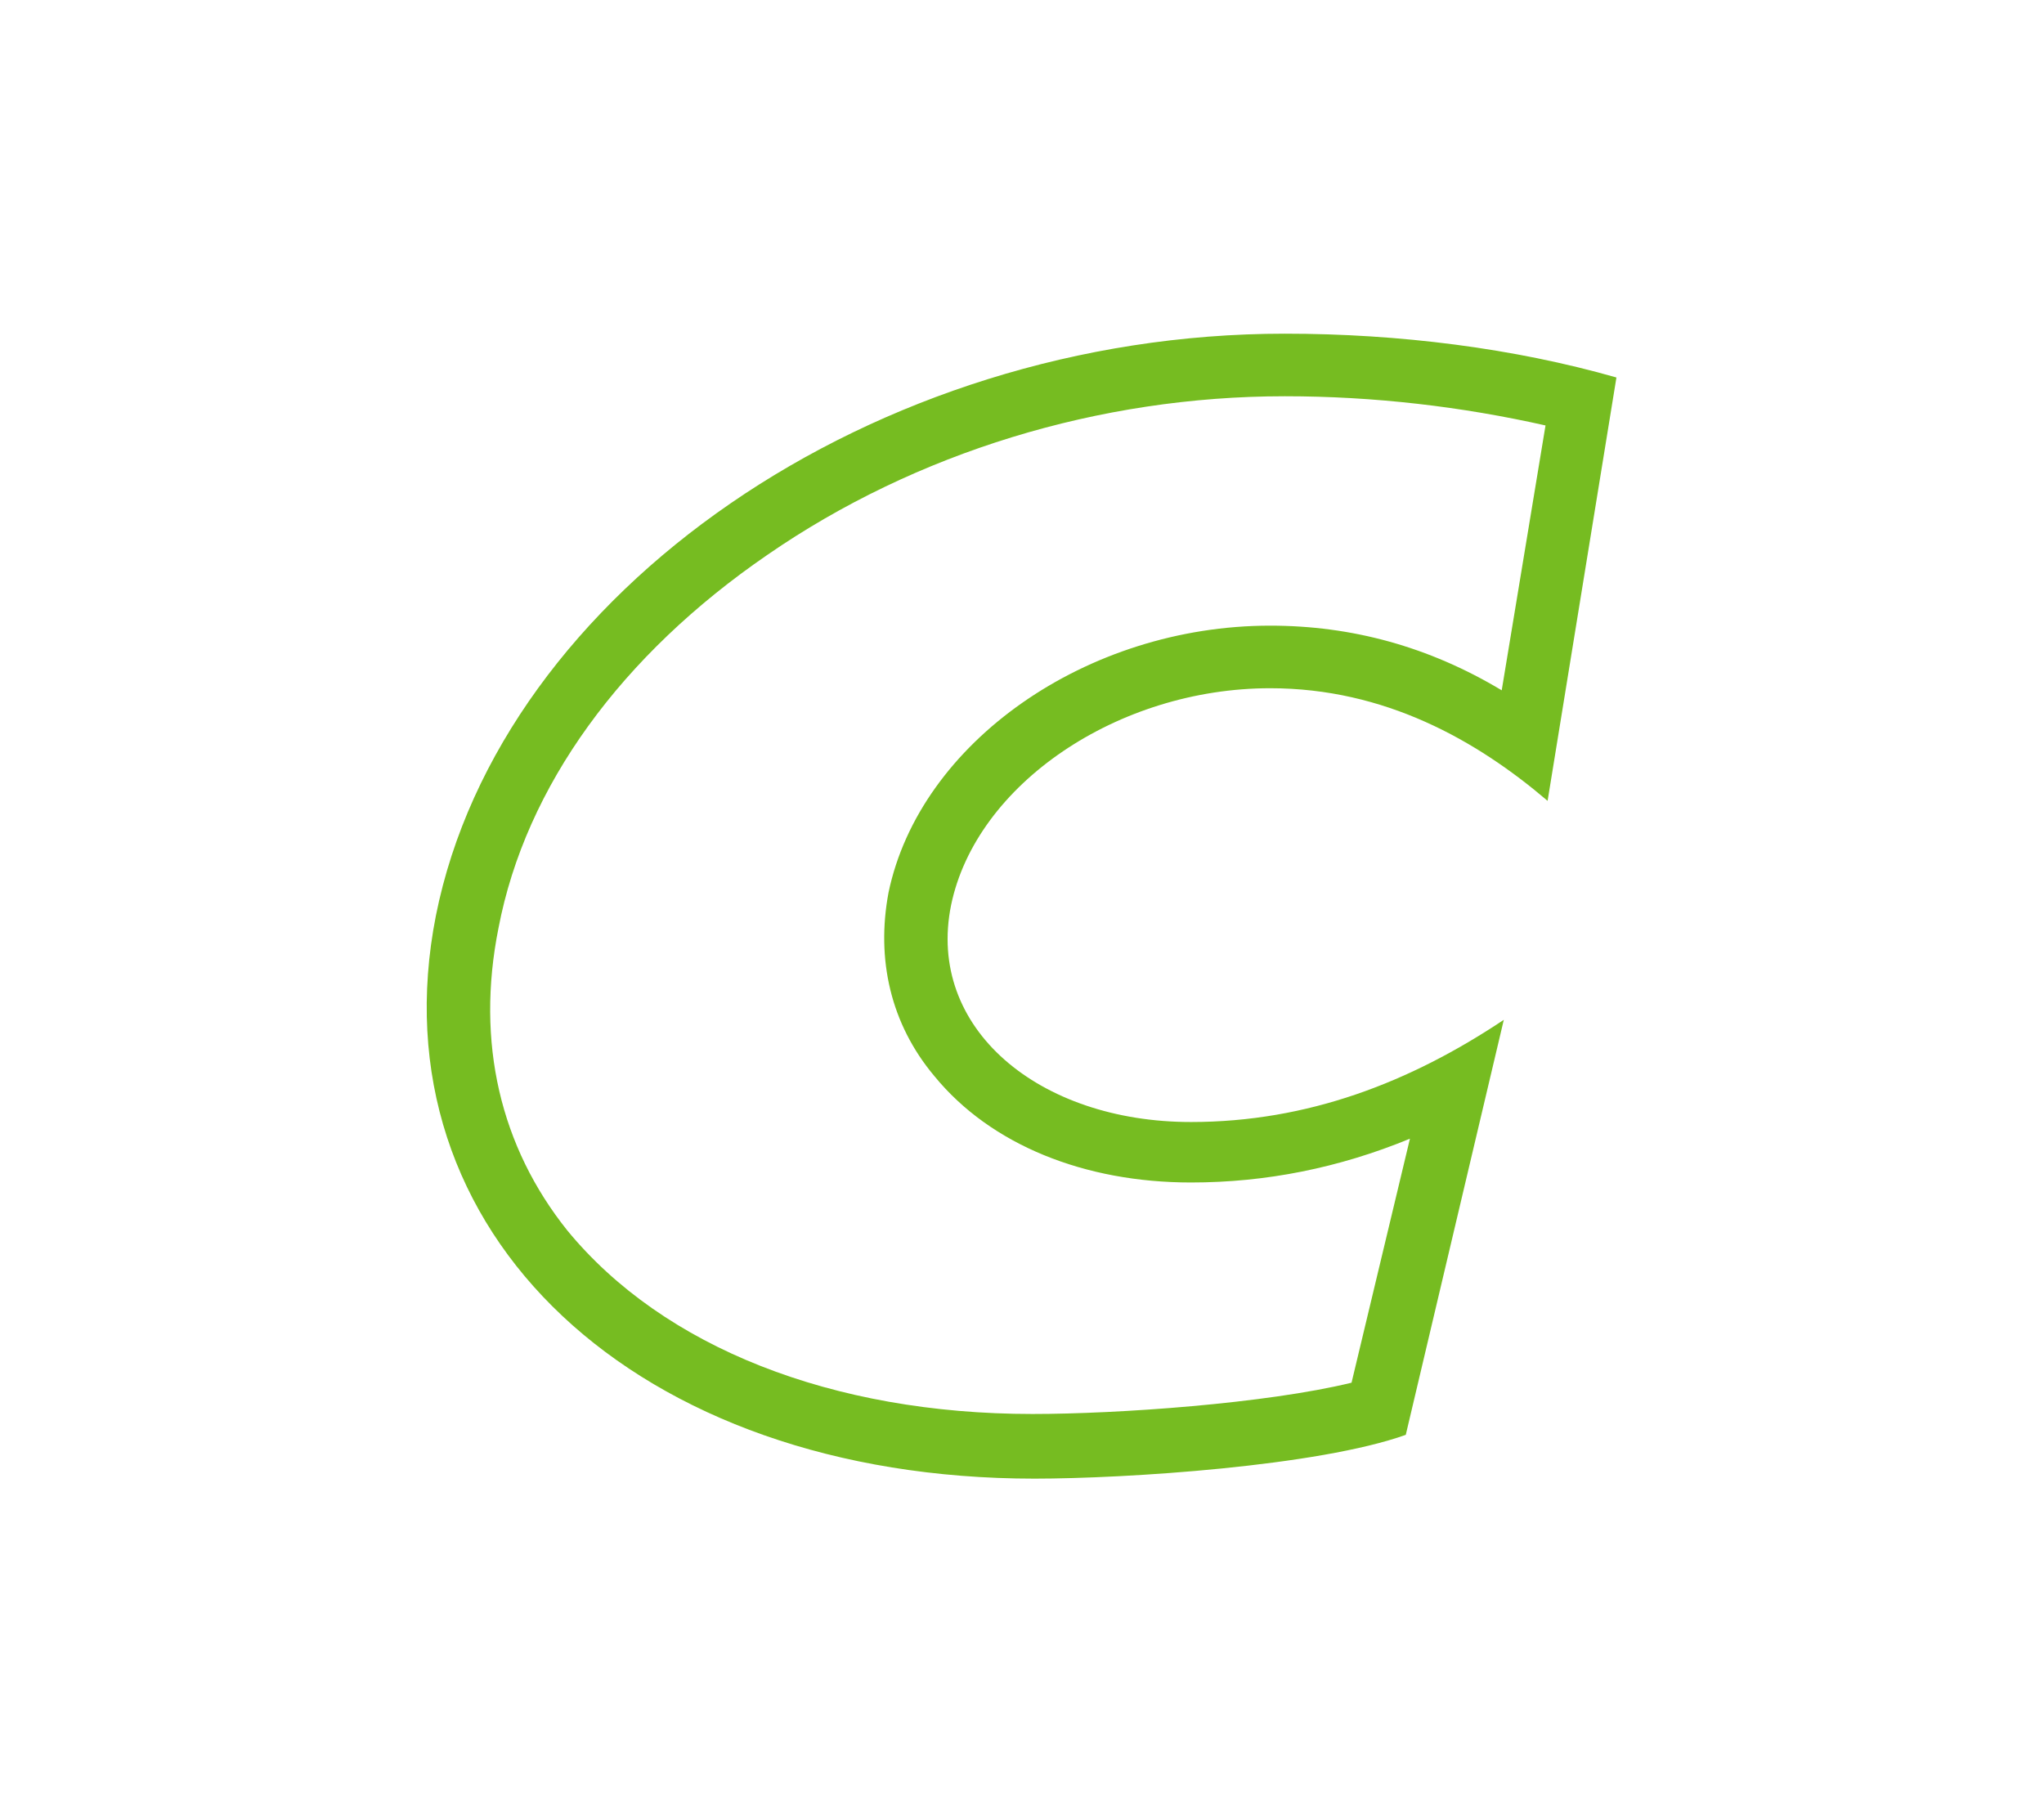 <?xml version="1.0" encoding="utf-8"?>
<!-- Generator: Adobe Illustrator 25.2.1, SVG Export Plug-In . SVG Version: 6.00 Build 0)  -->
<svg version="1.1" id="Layer_1" xmlns="http://www.w3.org/2000/svg" xmlns:xlink="http://www.w3.org/1999/xlink" x="0px" y="0px"
	 viewBox="0 0 98 86.8" style="enable-background:new 0 0 98 86.8;" xml:space="preserve">
<style type="text/css">
	.st0{fill:#76BC21;}
</style>
<g>
	<path class="st0" d="M61.6,19c4.3,0,8.5,0.5,12.5,1.4L72,33.1c-3.5-2.1-7.2-3.1-11.1-3.1c-8.8,0-16.8,5.6-18.3,12.8
		c-0.6,3.2,0.1,6.3,2.2,8.8c2.7,3.3,7.2,5.1,12.3,5.1c3.6,0,7.1-0.7,10.5-2.1l-2.8,11.7c-4.1,1-11.2,1.5-15.3,1.5
		c-9.6,0-17.7-3.2-22.3-8.8C24,55,22.8,50,23.9,44.5c1.3-6.8,5.9-13.1,12.9-17.9C43.9,21.7,52.7,19,61.6,19 M61.6,16
		C41.9,16,24,28.4,20.9,43.9c-3,15.2,9.6,27,28.7,27c4.4,0,13.6-0.6,17.8-2.1l4.7-19.9c-4.5,3-9.4,4.9-15,4.9
		c-7.3,0-12.7-4.5-11.5-10.4c1.2-5.8,8-10.4,15.3-10.4c5.5,0,9.9,2.5,13.3,5.4l3.3-20.3C72.6,16.7,67.1,16,61.6,16L61.6,16z"/>
</g>
</svg>
